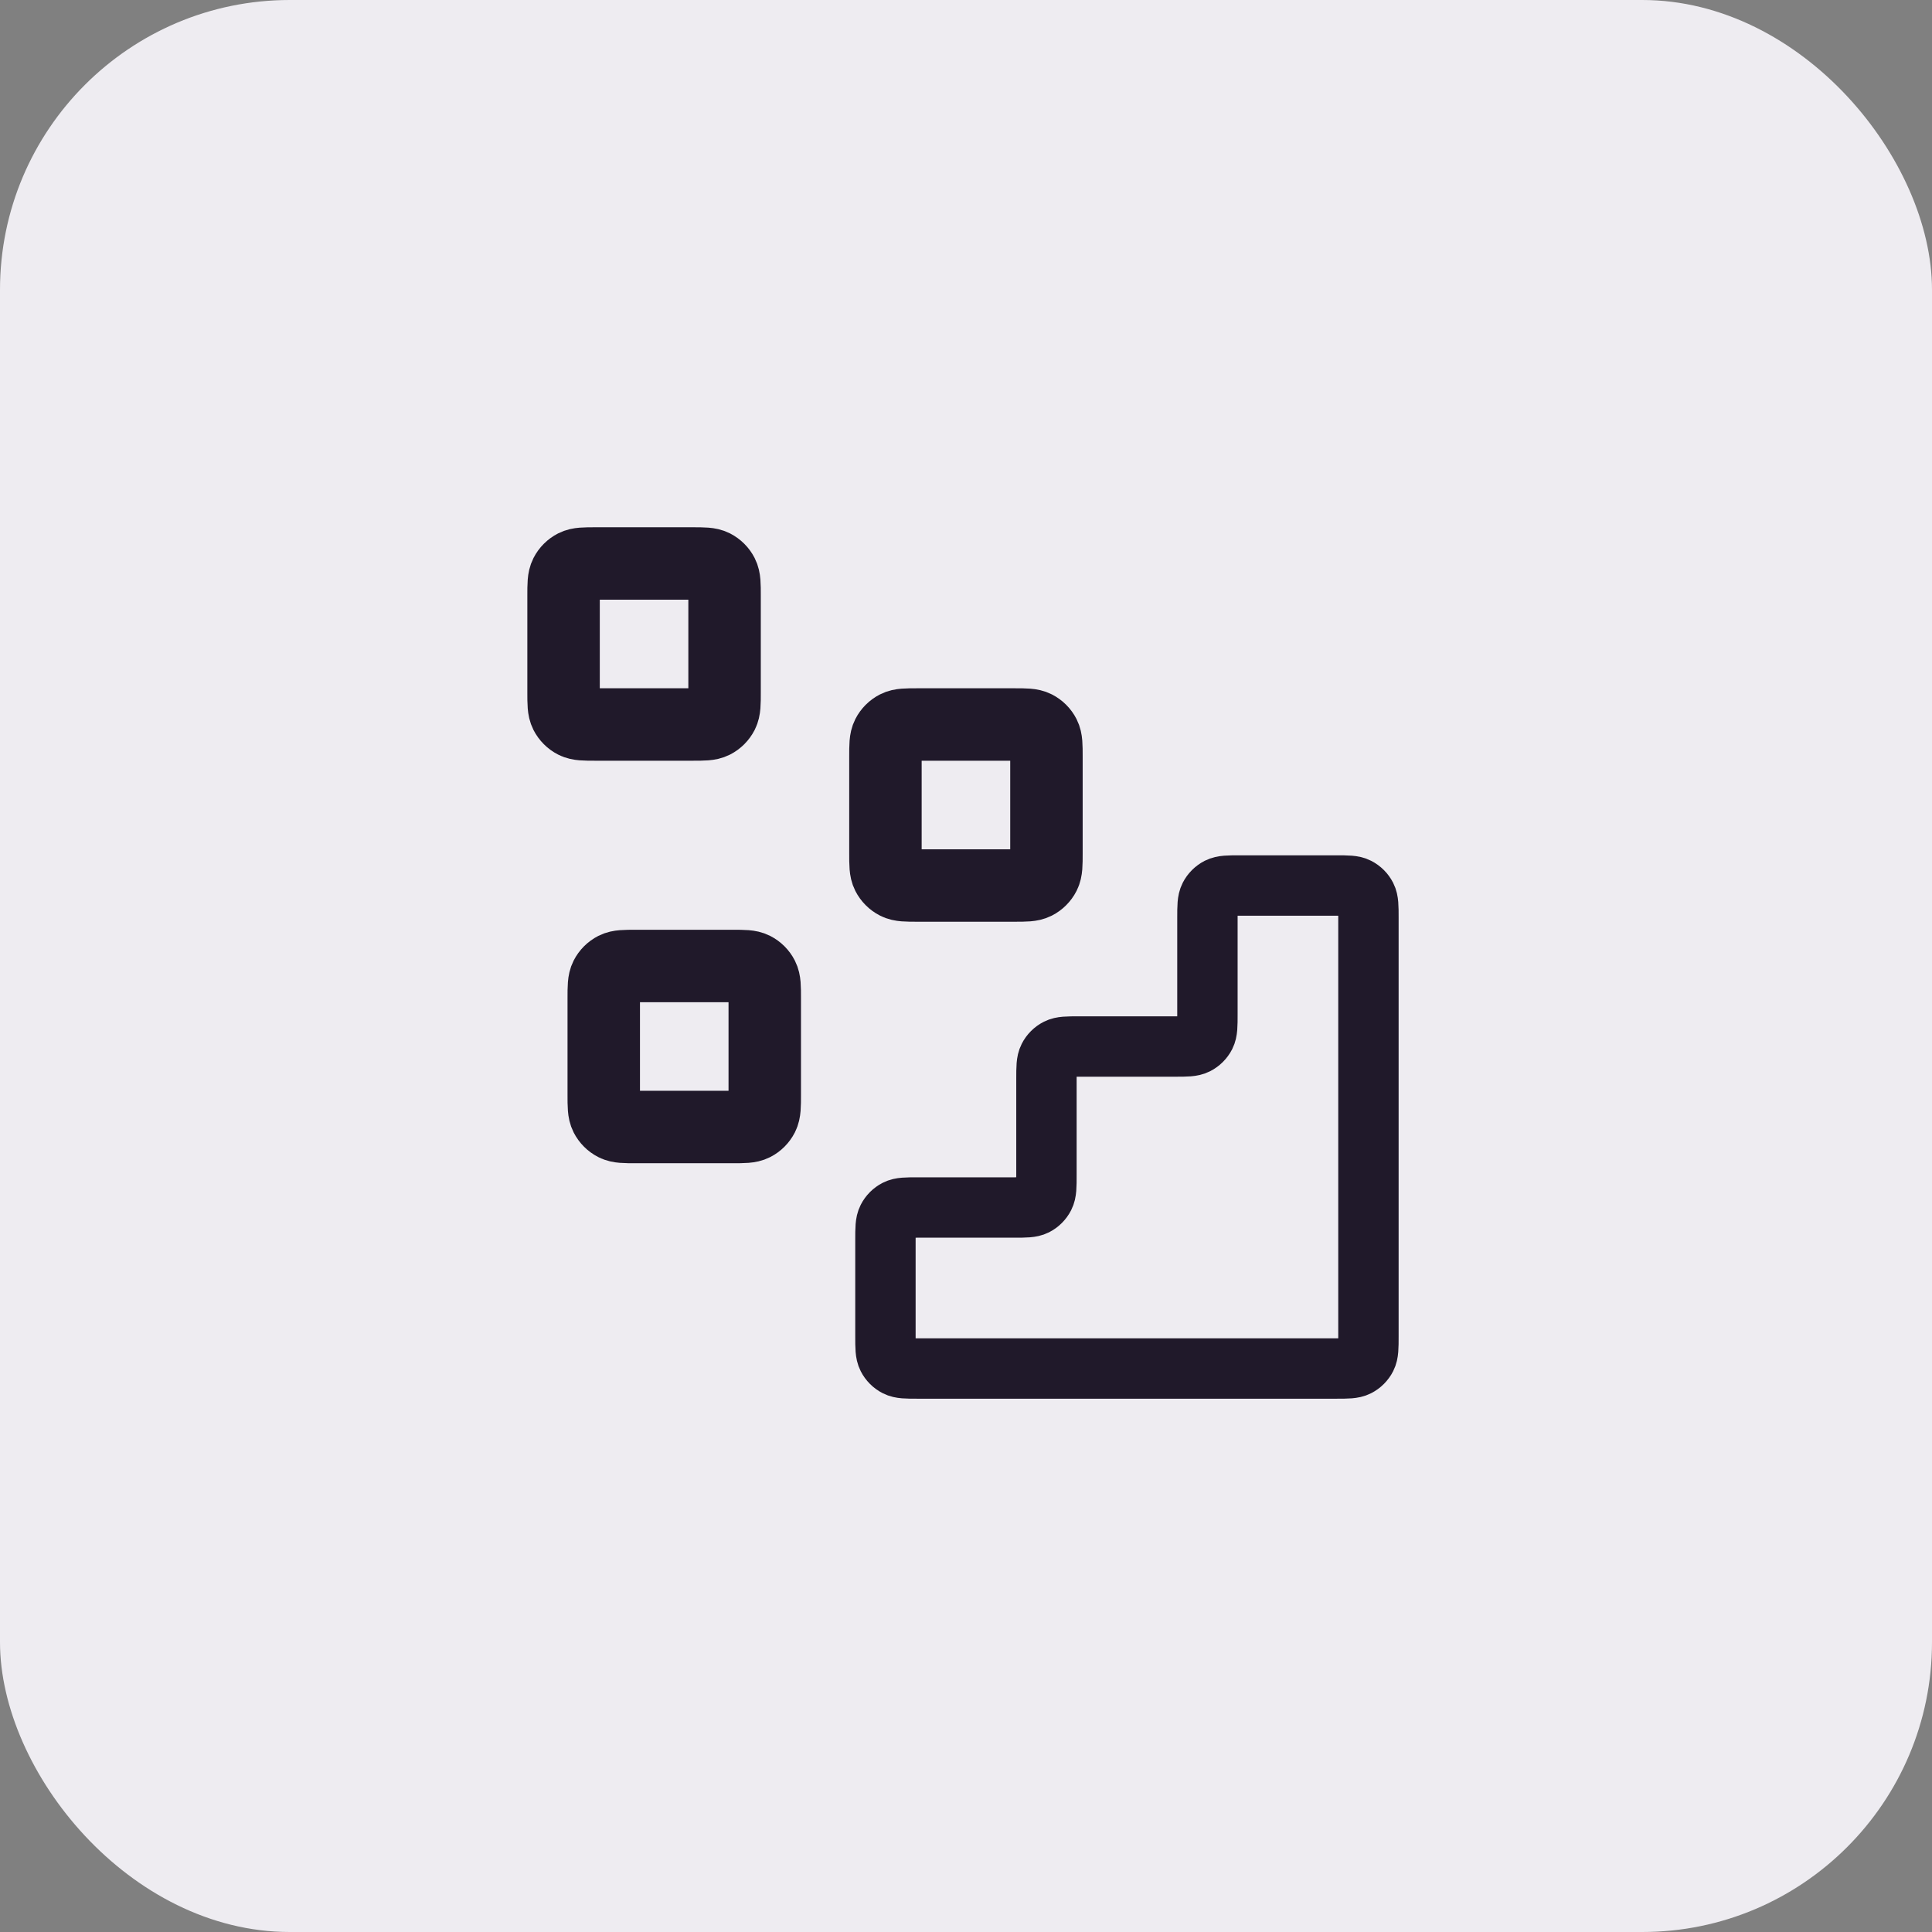 <svg width="80" height="80" viewBox="0 0 80 80" fill="none" xmlns="http://www.w3.org/2000/svg">
<rect x="0" y="0" width="80" height="80" fill="#808080" stroke="none"/>
<rect width="80" height="80" rx="12" fill="#EEECF1"/>
<path d="M55.331 56.667C55.797 56.667 56.031 56.667 56.209 56.576C56.366 56.496 56.493 56.369 56.573 56.212C56.664 56.034 56.664 55.8 56.664 55.334V38C56.664 37.534 56.664 37.3 56.573 37.122C56.493 36.965 56.366 36.838 56.209 36.758C56.031 36.667 55.797 36.667 55.331 36.667H51.331C50.864 36.667 50.631 36.667 50.452 36.758C50.296 36.838 50.168 36.965 50.088 37.122C49.997 37.3 49.997 37.534 49.997 38V42C49.997 42.467 49.997 42.7 49.907 42.879C49.827 43.035 49.699 43.163 49.542 43.243C49.364 43.334 49.131 43.334 48.664 43.334H44.664C44.197 43.334 43.964 43.334 43.786 43.425C43.629 43.504 43.501 43.632 43.422 43.789C43.331 43.967 43.331 44.2 43.331 44.667V48.667C43.331 49.134 43.331 49.367 43.24 49.545C43.16 49.702 43.033 49.83 42.876 49.91C42.697 50 42.464 50 41.997 50H37.997C37.531 50 37.297 50 37.119 50.091C36.962 50.171 36.835 50.298 36.755 50.455C36.664 50.634 36.664 50.867 36.664 51.334V55.334C36.664 55.8 36.664 56.034 36.755 56.212C36.835 56.369 36.962 56.496 37.119 56.576C37.297 56.667 37.531 56.667 37.997 56.667H55.331Z" stroke="#20192A" stroke-width="2.5" stroke-linecap="round" stroke-linejoin="round"/>
<path d="M36.664 31.333C36.664 30.867 36.664 30.633 36.755 30.455C36.835 30.298 36.962 30.171 37.119 30.091C37.297 30 37.531 30 37.997 30H41.997C42.464 30 42.697 30 42.876 30.091C43.033 30.171 43.16 30.298 43.24 30.455C43.331 30.633 43.331 30.867 43.331 31.333V35.333C43.331 35.8 43.331 36.033 43.24 36.212C43.16 36.368 43.033 36.496 42.876 36.576C42.697 36.667 42.464 36.667 41.997 36.667H37.997C37.531 36.667 37.297 36.667 37.119 36.576C36.962 36.496 36.835 36.368 36.755 36.212C36.664 36.033 36.664 35.8 36.664 35.333V31.333Z" stroke="#20192A" stroke-width="3" stroke-linecap="round" stroke-linejoin="round"/>
<path d="M25 41.333C25 40.867 25 40.633 25.091 40.455C25.171 40.298 25.298 40.171 25.455 40.091C25.633 40 25.867 40 26.333 40H30.333C30.8 40 31.033 40 31.212 40.091C31.369 40.171 31.496 40.298 31.576 40.455C31.667 40.633 31.667 40.867 31.667 41.333V45.333C31.667 45.8 31.667 46.033 31.576 46.212C31.496 46.368 31.369 46.496 31.212 46.576C31.033 46.667 30.8 46.667 30.333 46.667H26.333C25.867 46.667 25.633 46.667 25.455 46.576C25.298 46.496 25.171 46.368 25.091 46.212C25 46.033 25 45.8 25 45.333V41.333Z" stroke="#20192A" stroke-width="3" stroke-linecap="round" stroke-linejoin="round"/>
<path d="M23.336 24.666C23.336 24.2 23.336 23.966 23.427 23.788C23.507 23.631 23.634 23.504 23.791 23.424C23.969 23.333 24.203 23.333 24.669 23.333H28.669C29.136 23.333 29.369 23.333 29.548 23.424C29.704 23.504 29.832 23.631 29.912 23.788C30.003 23.966 30.003 24.2 30.003 24.666V28.666C30.003 29.133 30.003 29.366 29.912 29.545C29.832 29.701 29.704 29.829 29.548 29.909C29.369 30 29.136 30 28.669 30H24.669C24.203 30 23.969 30 23.791 29.909C23.634 29.829 23.507 29.701 23.427 29.545C23.336 29.366 23.336 29.133 23.336 28.666V24.666Z" stroke="#20192A" stroke-width="3" stroke-linecap="round" stroke-linejoin="round"/>
</svg>
